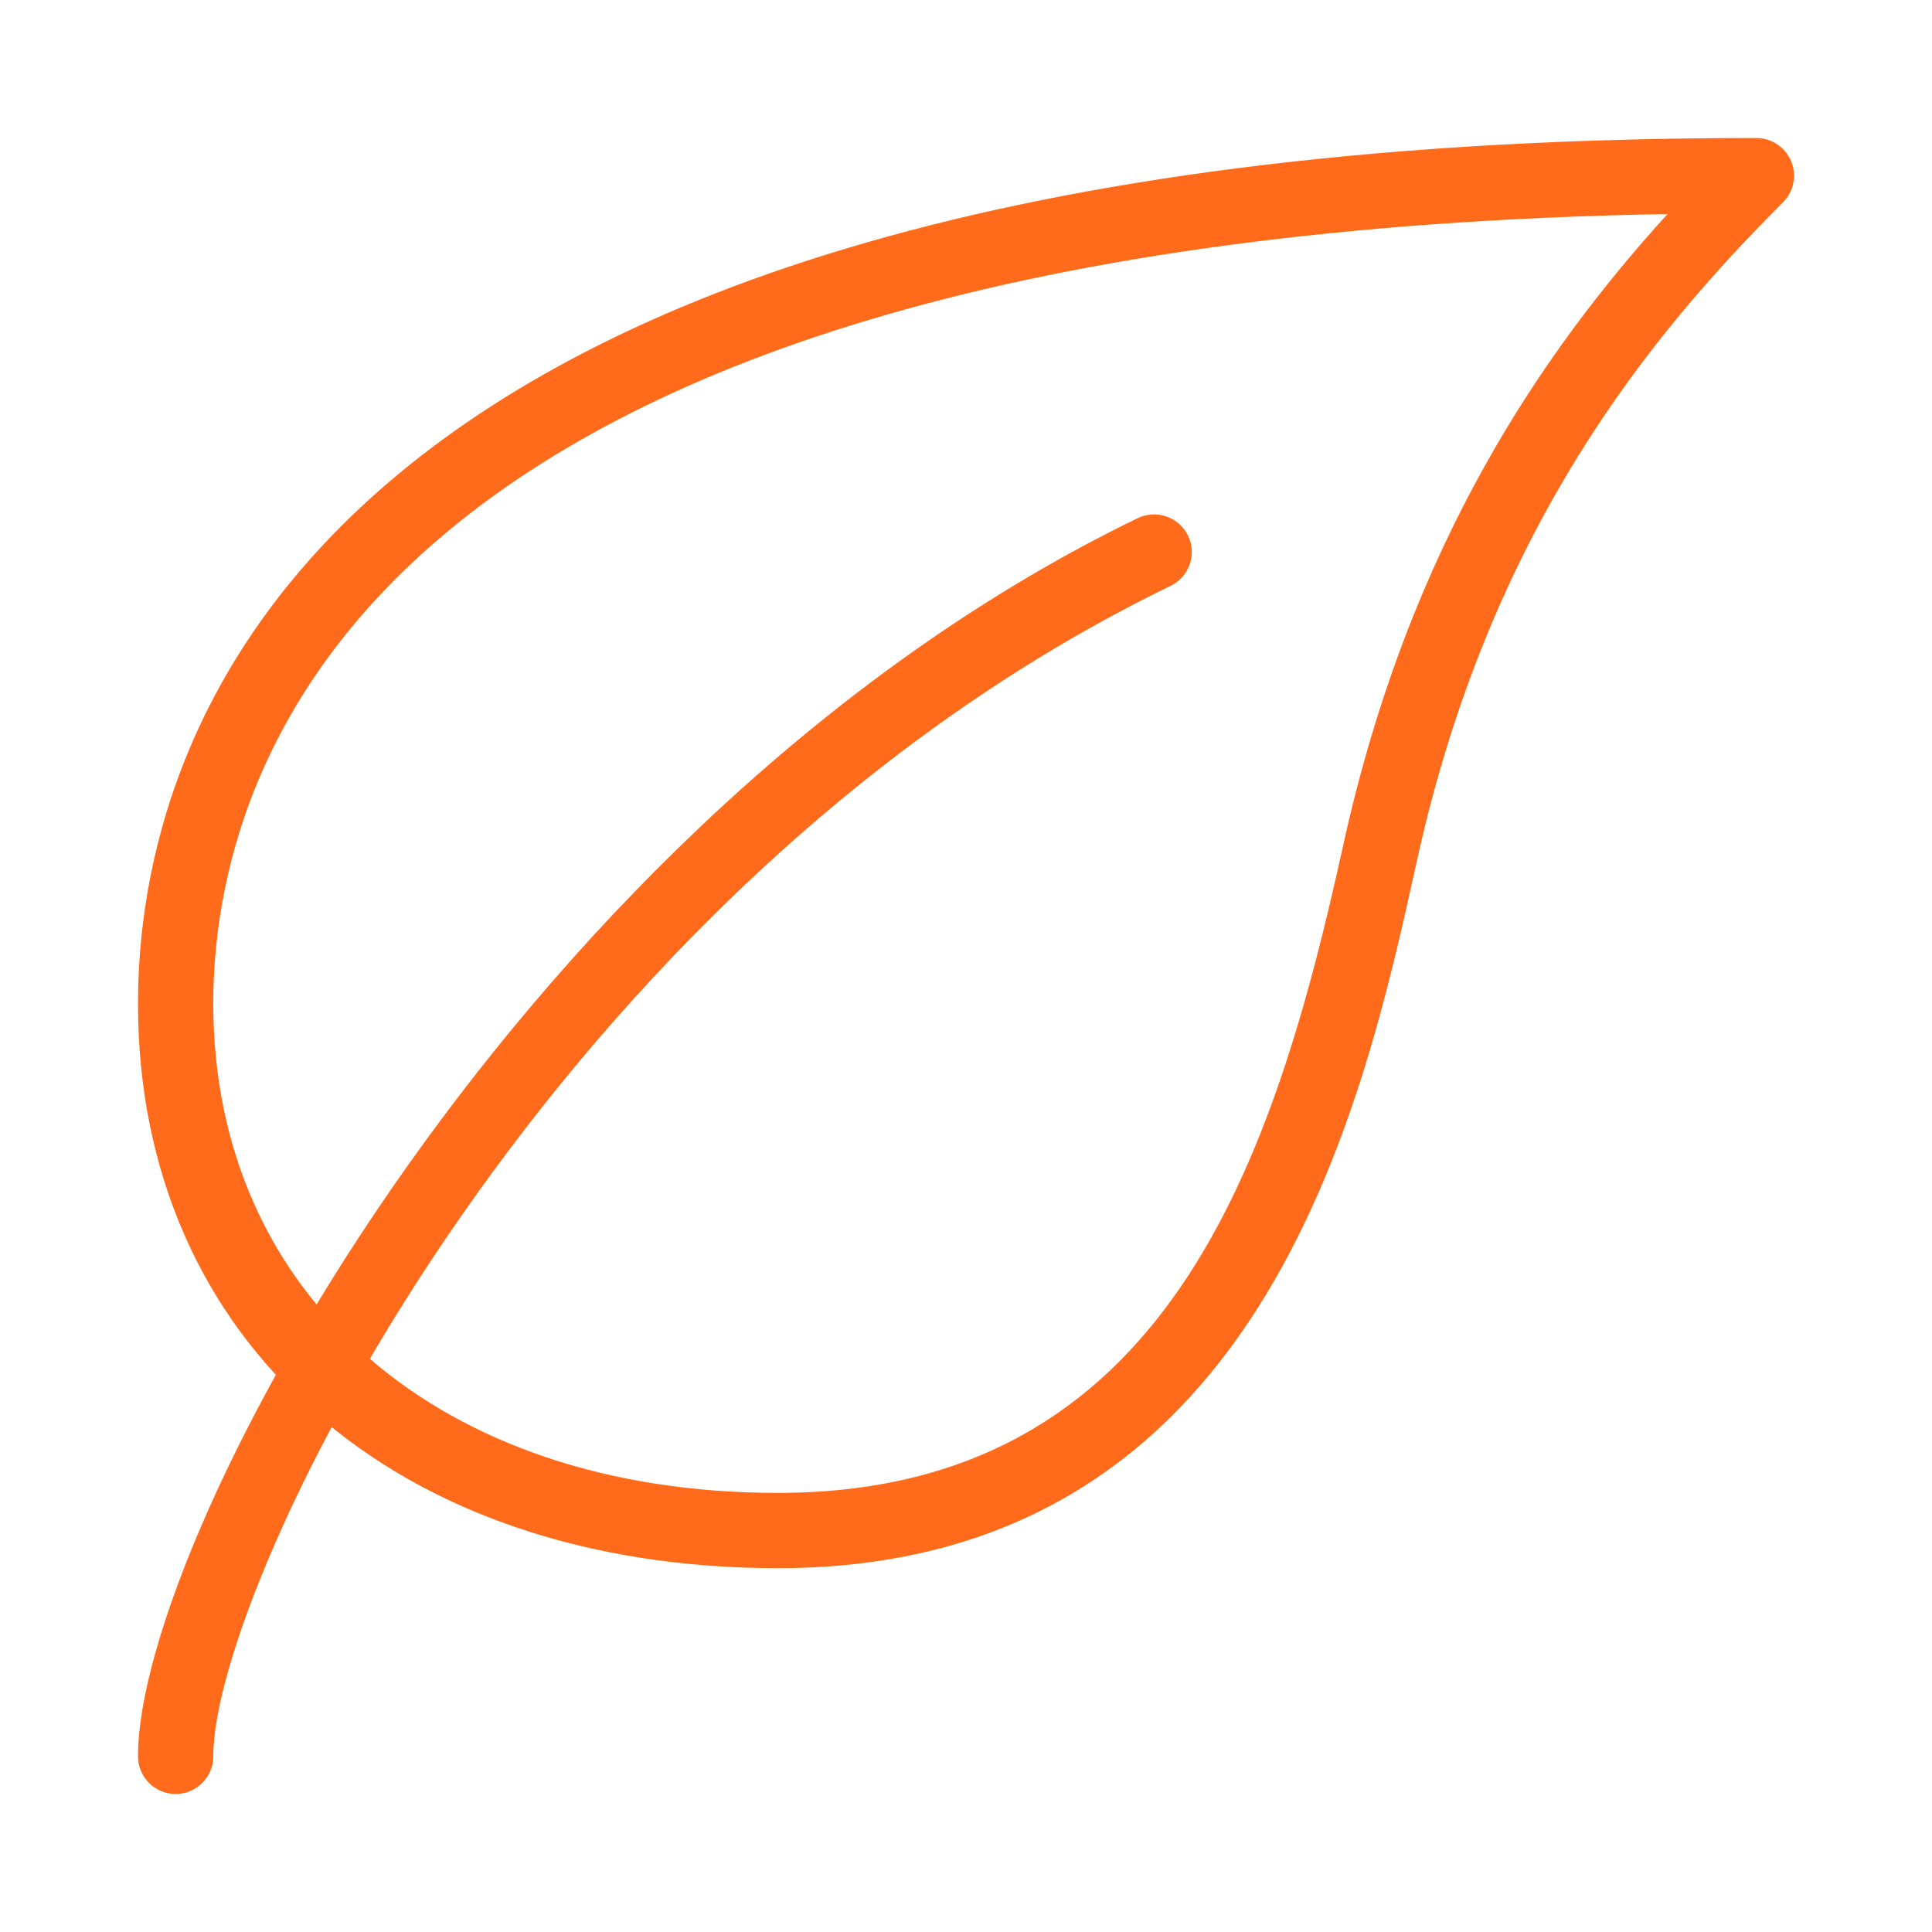 <svg width="56" height="56" viewBox="0 0 56 56" fill="none" xmlns="http://www.w3.org/2000/svg">
<path d="M22.546 45.454C11.453 45.454 4 38.878 4 29.091C4 21.546 8.571 4 50.909 4C51.349 4 51.749 4.267 51.917 4.675C52.087 5.083 51.993 5.552 51.681 5.864C47.854 9.693 43.187 15.322 41.067 24.963C39.489 32.124 36.555 45.454 22.546 45.454ZM48.334 6.204C10.354 6.872 6.182 22.351 6.182 29.091C6.182 37.574 12.758 43.272 22.546 43.272C33.856 43.272 36.934 33.579 38.935 24.494C40.851 15.778 44.728 10.173 48.334 6.204Z" fill="#FF6B1A"/>
<path d="M5.091 51.999C4.489 51.999 4 51.511 4 50.909C4 44.422 15.248 23.61 32.979 15.018C33.52 14.759 34.172 14.983 34.436 15.525C34.698 16.066 34.471 16.718 33.93 16.982C16.024 25.659 6.182 45.81 6.182 50.909C6.182 51.511 5.694 51.999 5.091 51.999Z" fill="#FF6B1A"/>
</svg>
